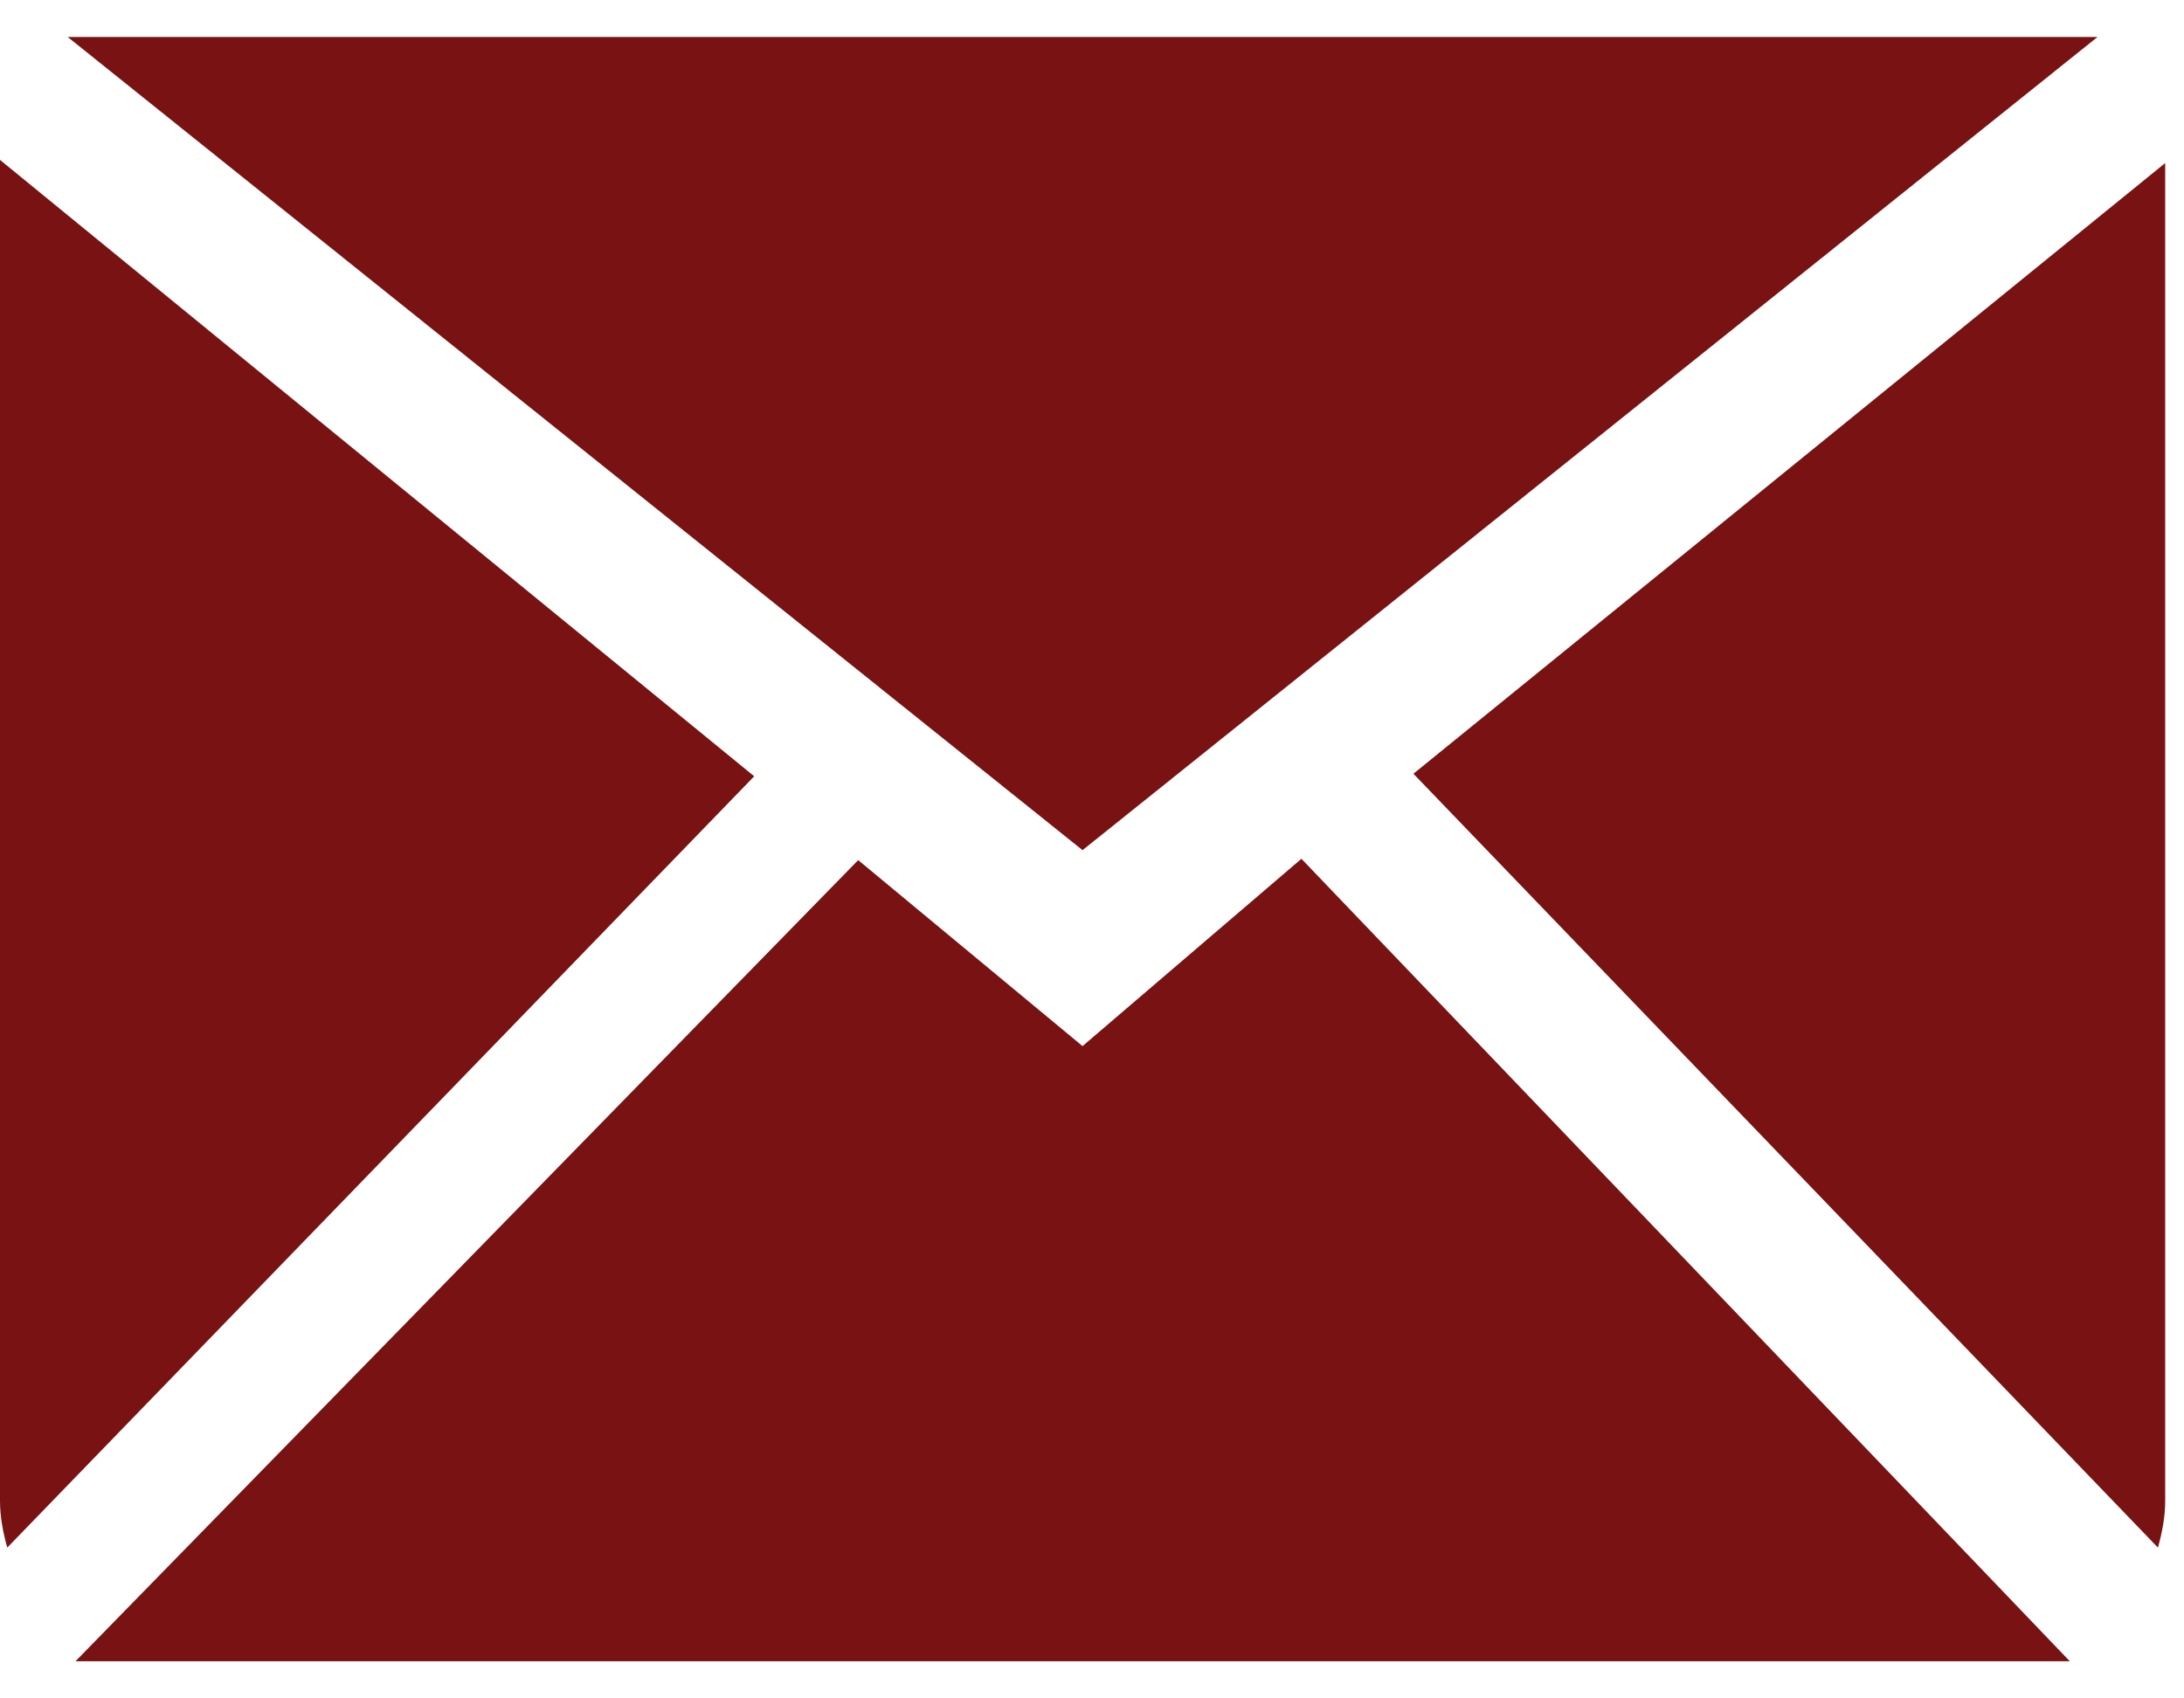 <?xml version="1.0" encoding="UTF-8"?> <svg xmlns="http://www.w3.org/2000/svg" width="18" height="14" viewBox="0 0 18 14" fill="none"><path fill-rule="evenodd" clip-rule="evenodd" d="M8.922 8.623L7.073 7.09L0.622 13.694H17.059L10.726 7.079L8.922 8.623ZM11.649 6.378L17.785 12.757C17.82 12.633 17.845 12.505 17.845 12.37V1.344L11.649 6.378ZM0 1.318V12.37C0 12.505 0.025 12.633 0.06 12.757L6.216 6.399L0 1.318ZM17.287 0.305H0.558L8.922 7.008L17.287 0.305Z" fill="#791212"></path></svg> 